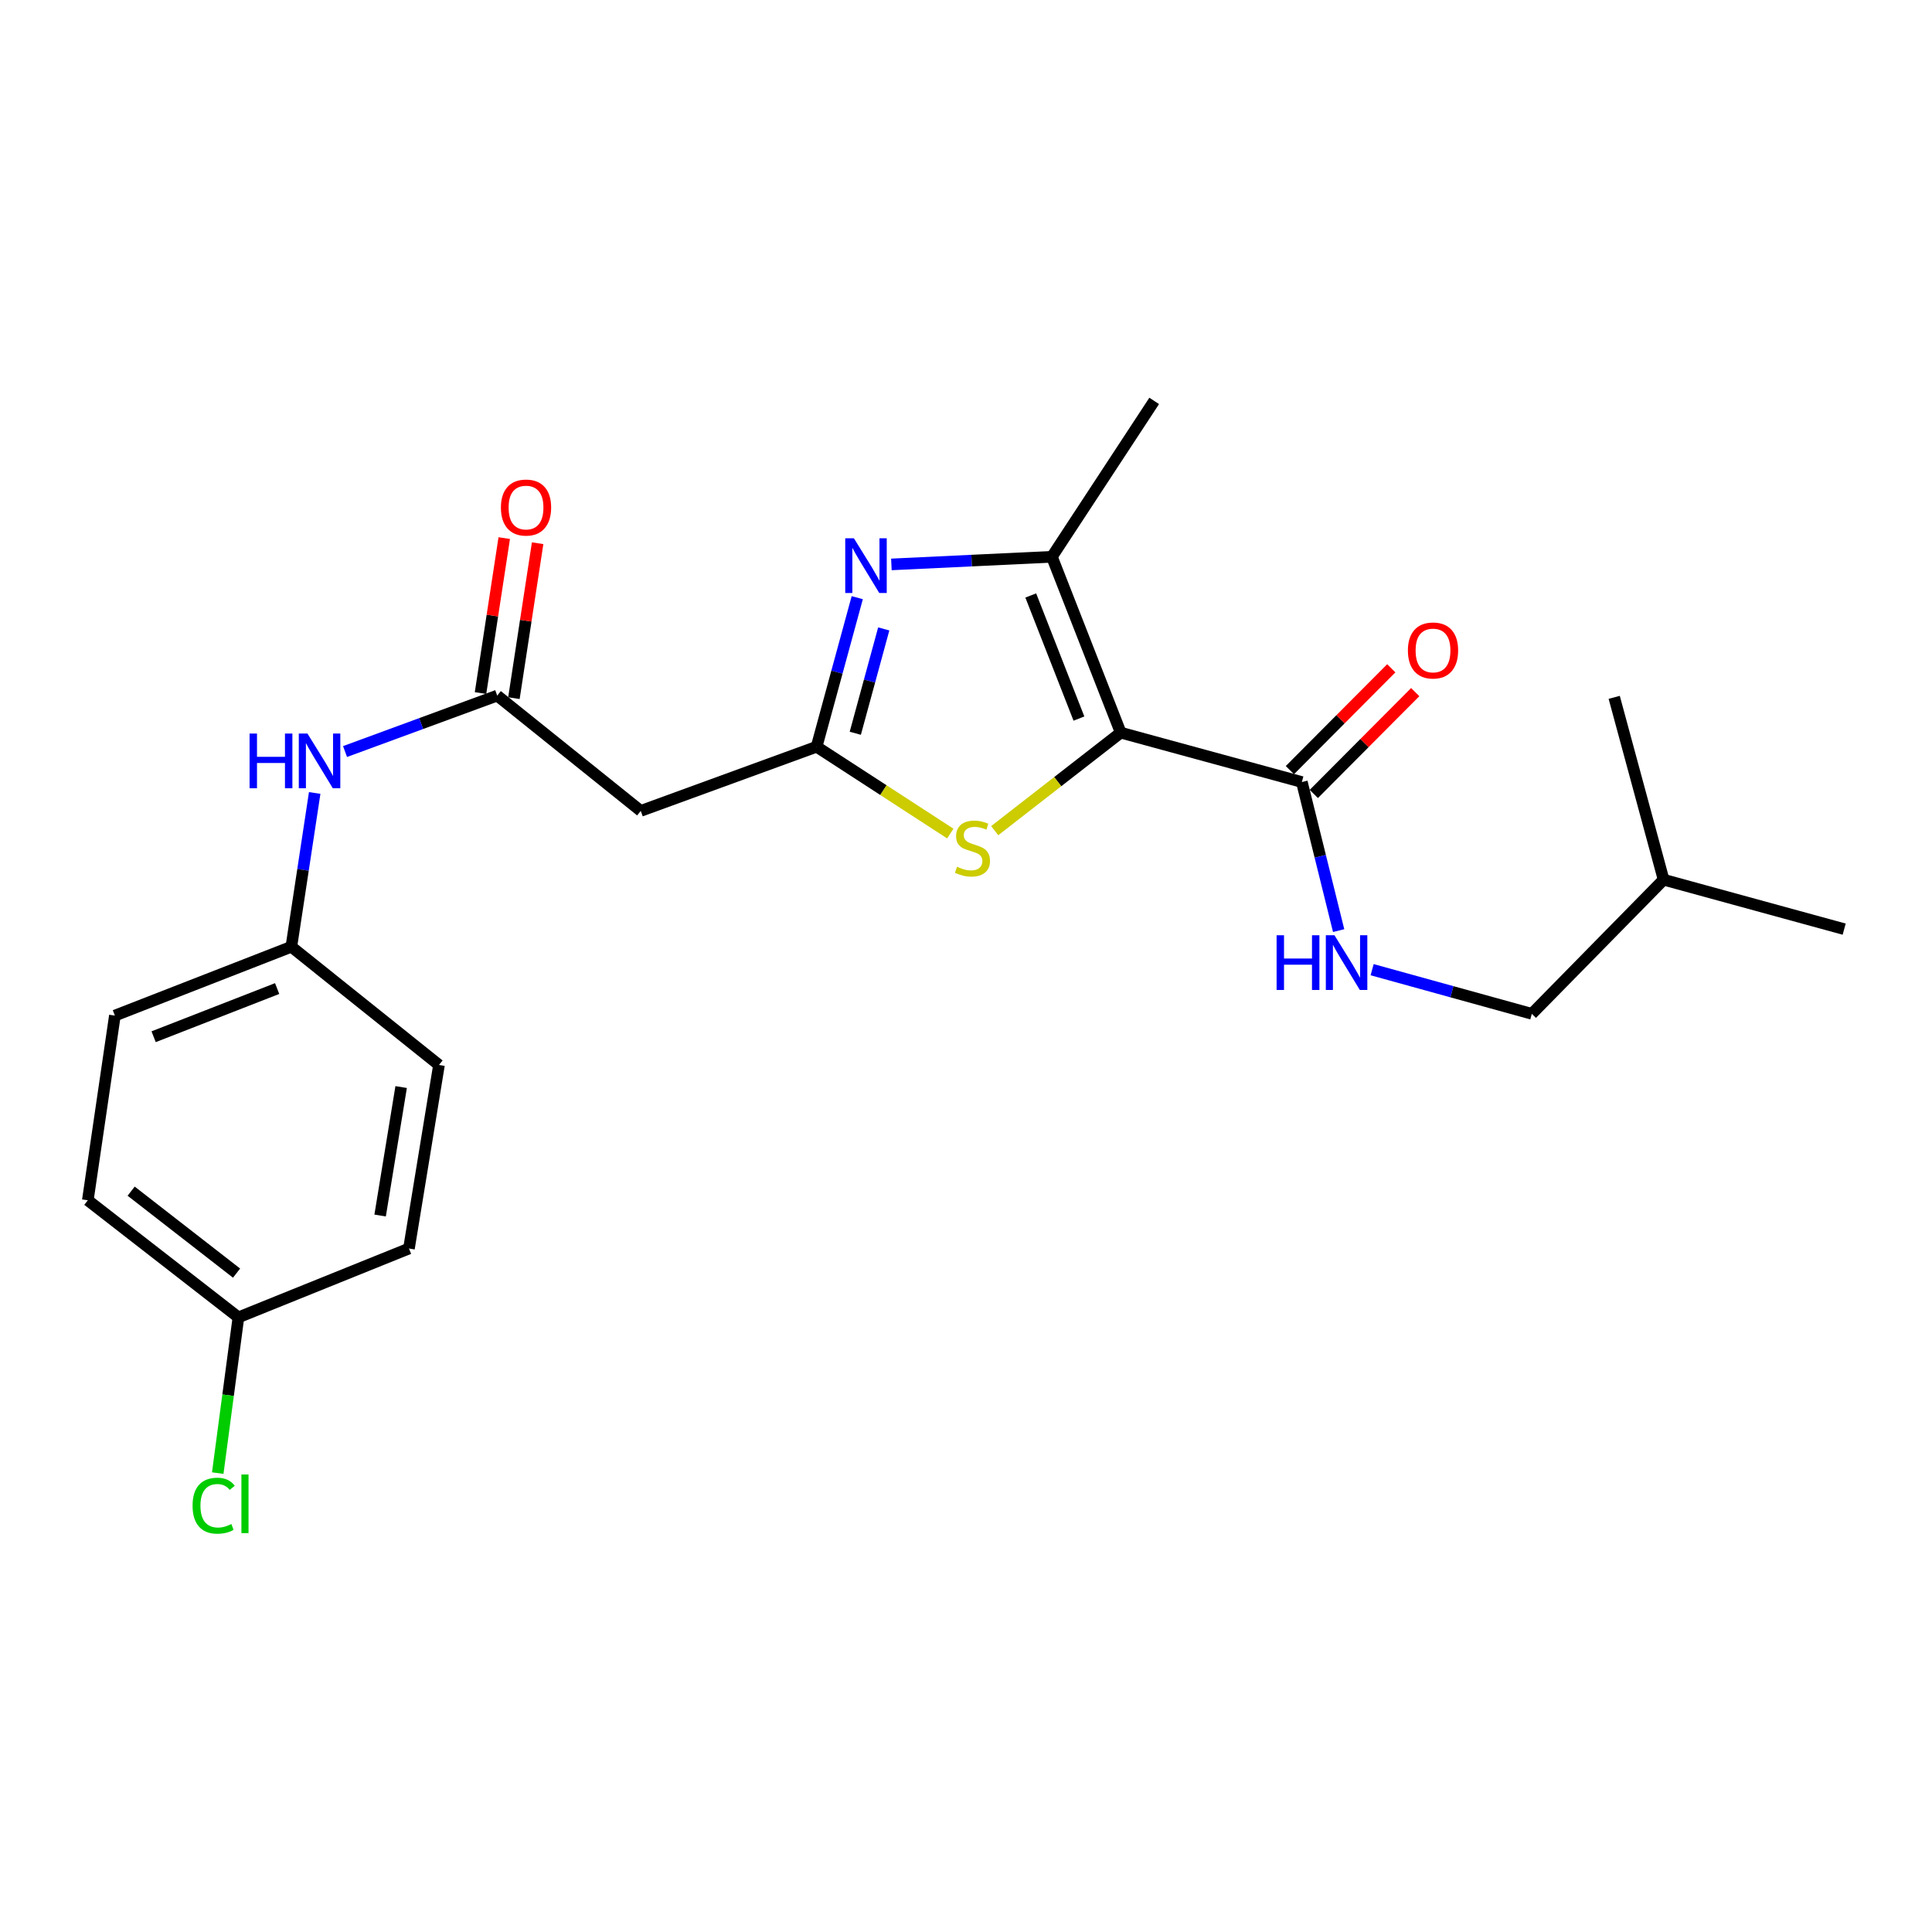 <?xml version='1.0' encoding='iso-8859-1'?>
<svg version='1.1' baseProfile='full'
              xmlns='http://www.w3.org/2000/svg'
                      xmlns:rdkit='http://www.rdkit.org/xml'
                      xmlns:xlink='http://www.w3.org/1999/xlink'
                  xml:space='preserve'
width='1000px' height='1000px' viewBox='0 0 1000 1000'>
<!-- END OF HEADER -->
<rect style='opacity:1.0;fill:#FFFFFF;stroke:none' width='1000' height='1000' x='0' y='0'> </rect>
<path class='bond-2' d='M 580.08,379.217 L 544.46,288.19' style='fill:none;fill-rule:evenodd;stroke:#000000;stroke-width:6px;stroke-linecap:butt;stroke-linejoin:miter;stroke-opacity:1' />
<path class='bond-2' d='M 558.455,371.935 L 533.52,308.216' style='fill:none;fill-rule:evenodd;stroke:#000000;stroke-width:6px;stroke-linecap:butt;stroke-linejoin:miter;stroke-opacity:1' />
<path class='bond-3' d='M 580.08,379.217 L 547.471,404.582' style='fill:none;fill-rule:evenodd;stroke:#000000;stroke-width:6px;stroke-linecap:butt;stroke-linejoin:miter;stroke-opacity:1' />
<path class='bond-3' d='M 547.471,404.582 L 514.861,429.946' style='fill:none;fill-rule:evenodd;stroke:#CCCC00;stroke-width:6px;stroke-linecap:butt;stroke-linejoin:miter;stroke-opacity:1' />
<path class='bond-4' d='M 580.08,379.217 L 673.837,404.784' style='fill:none;fill-rule:evenodd;stroke:#000000;stroke-width:6px;stroke-linecap:butt;stroke-linejoin:miter;stroke-opacity:1' />
<path class='bond-0' d='M 461.384,292.14 L 502.922,290.165' style='fill:none;fill-rule:evenodd;stroke:#0000FF;stroke-width:6px;stroke-linecap:butt;stroke-linejoin:miter;stroke-opacity:1' />
<path class='bond-0' d='M 502.922,290.165 L 544.46,288.19' style='fill:none;fill-rule:evenodd;stroke:#000000;stroke-width:6px;stroke-linecap:butt;stroke-linejoin:miter;stroke-opacity:1' />
<path class='bond-23' d='M 443.711,309.354 L 433.19,347.933' style='fill:none;fill-rule:evenodd;stroke:#0000FF;stroke-width:6px;stroke-linecap:butt;stroke-linejoin:miter;stroke-opacity:1' />
<path class='bond-23' d='M 433.19,347.933 L 422.669,386.512' style='fill:none;fill-rule:evenodd;stroke:#000000;stroke-width:6px;stroke-linecap:butt;stroke-linejoin:miter;stroke-opacity:1' />
<path class='bond-23' d='M 457.424,325.528 L 450.059,352.534' style='fill:none;fill-rule:evenodd;stroke:#0000FF;stroke-width:6px;stroke-linecap:butt;stroke-linejoin:miter;stroke-opacity:1' />
<path class='bond-23' d='M 450.059,352.534 L 442.694,379.539' style='fill:none;fill-rule:evenodd;stroke:#000000;stroke-width:6px;stroke-linecap:butt;stroke-linejoin:miter;stroke-opacity:1' />
<path class='bond-1' d='M 422.669,386.512 L 457.268,408.977' style='fill:none;fill-rule:evenodd;stroke:#000000;stroke-width:6px;stroke-linecap:butt;stroke-linejoin:miter;stroke-opacity:1' />
<path class='bond-1' d='M 457.268,408.977 L 491.866,431.442' style='fill:none;fill-rule:evenodd;stroke:#CCCC00;stroke-width:6px;stroke-linecap:butt;stroke-linejoin:miter;stroke-opacity:1' />
<path class='bond-5' d='M 422.669,386.512 L 331.651,419.724' style='fill:none;fill-rule:evenodd;stroke:#000000;stroke-width:6px;stroke-linecap:butt;stroke-linejoin:miter;stroke-opacity:1' />
<path class='bond-14' d='M 544.46,288.19 L 597.41,207.507' style='fill:none;fill-rule:evenodd;stroke:#000000;stroke-width:6px;stroke-linecap:butt;stroke-linejoin:miter;stroke-opacity:1' />
<path class='bond-7' d='M 673.837,404.784 L 683.36,443.233' style='fill:none;fill-rule:evenodd;stroke:#000000;stroke-width:6px;stroke-linecap:butt;stroke-linejoin:miter;stroke-opacity:1' />
<path class='bond-7' d='M 683.36,443.233 L 692.882,481.683' style='fill:none;fill-rule:evenodd;stroke:#0000FF;stroke-width:6px;stroke-linecap:butt;stroke-linejoin:miter;stroke-opacity:1' />
<path class='bond-9' d='M 680.032,410.953 L 706.274,384.598' style='fill:none;fill-rule:evenodd;stroke:#000000;stroke-width:6px;stroke-linecap:butt;stroke-linejoin:miter;stroke-opacity:1' />
<path class='bond-9' d='M 706.274,384.598 L 732.516,358.243' style='fill:none;fill-rule:evenodd;stroke:#FF0000;stroke-width:6px;stroke-linecap:butt;stroke-linejoin:miter;stroke-opacity:1' />
<path class='bond-9' d='M 667.642,398.615 L 693.884,372.261' style='fill:none;fill-rule:evenodd;stroke:#000000;stroke-width:6px;stroke-linecap:butt;stroke-linejoin:miter;stroke-opacity:1' />
<path class='bond-9' d='M 693.884,372.261 L 720.126,345.906' style='fill:none;fill-rule:evenodd;stroke:#FF0000;stroke-width:6px;stroke-linecap:butt;stroke-linejoin:miter;stroke-opacity:1' />
<path class='bond-6' d='M 331.651,419.724 L 257.36,360.042' style='fill:none;fill-rule:evenodd;stroke:#000000;stroke-width:6px;stroke-linecap:butt;stroke-linejoin:miter;stroke-opacity:1' />
<path class='bond-8' d='M 257.36,360.042 L 217.975,374.52' style='fill:none;fill-rule:evenodd;stroke:#000000;stroke-width:6px;stroke-linecap:butt;stroke-linejoin:miter;stroke-opacity:1' />
<path class='bond-8' d='M 217.975,374.52 L 178.589,388.998' style='fill:none;fill-rule:evenodd;stroke:#0000FF;stroke-width:6px;stroke-linecap:butt;stroke-linejoin:miter;stroke-opacity:1' />
<path class='bond-10' d='M 266.002,361.365 L 272.139,321.267' style='fill:none;fill-rule:evenodd;stroke:#000000;stroke-width:6px;stroke-linecap:butt;stroke-linejoin:miter;stroke-opacity:1' />
<path class='bond-10' d='M 272.139,321.267 L 278.276,281.17' style='fill:none;fill-rule:evenodd;stroke:#FF0000;stroke-width:6px;stroke-linecap:butt;stroke-linejoin:miter;stroke-opacity:1' />
<path class='bond-10' d='M 248.718,358.72 L 254.856,318.622' style='fill:none;fill-rule:evenodd;stroke:#000000;stroke-width:6px;stroke-linecap:butt;stroke-linejoin:miter;stroke-opacity:1' />
<path class='bond-10' d='M 254.856,318.622 L 260.993,278.524' style='fill:none;fill-rule:evenodd;stroke:#FF0000;stroke-width:6px;stroke-linecap:butt;stroke-linejoin:miter;stroke-opacity:1' />
<path class='bond-12' d='M 710.212,501.907 L 751.541,513.333' style='fill:none;fill-rule:evenodd;stroke:#0000FF;stroke-width:6px;stroke-linecap:butt;stroke-linejoin:miter;stroke-opacity:1' />
<path class='bond-12' d='M 751.541,513.333 L 792.87,524.759' style='fill:none;fill-rule:evenodd;stroke:#000000;stroke-width:6px;stroke-linecap:butt;stroke-linejoin:miter;stroke-opacity:1' />
<path class='bond-11' d='M 162.882,410.439 L 156.841,450.24' style='fill:none;fill-rule:evenodd;stroke:#0000FF;stroke-width:6px;stroke-linecap:butt;stroke-linejoin:miter;stroke-opacity:1' />
<path class='bond-11' d='M 156.841,450.24 L 150.8,490.042' style='fill:none;fill-rule:evenodd;stroke:#000000;stroke-width:6px;stroke-linecap:butt;stroke-linejoin:miter;stroke-opacity:1' />
<path class='bond-16' d='M 150.8,490.042 L 227.218,551.229' style='fill:none;fill-rule:evenodd;stroke:#000000;stroke-width:6px;stroke-linecap:butt;stroke-linejoin:miter;stroke-opacity:1' />
<path class='bond-17' d='M 150.8,490.042 L 59.462,525.662' style='fill:none;fill-rule:evenodd;stroke:#000000;stroke-width:6px;stroke-linecap:butt;stroke-linejoin:miter;stroke-opacity:1' />
<path class='bond-17' d='M 143.452,511.675 L 79.515,536.609' style='fill:none;fill-rule:evenodd;stroke:#000000;stroke-width:6px;stroke-linecap:butt;stroke-linejoin:miter;stroke-opacity:1' />
<path class='bond-20' d='M 792.87,524.759 L 861.08,455.325' style='fill:none;fill-rule:evenodd;stroke:#000000;stroke-width:6px;stroke-linecap:butt;stroke-linejoin:miter;stroke-opacity:1' />
<path class='bond-13' d='M 123.407,681.859 L 45.455,621.255' style='fill:none;fill-rule:evenodd;stroke:#000000;stroke-width:6px;stroke-linecap:butt;stroke-linejoin:miter;stroke-opacity:1' />
<path class='bond-13' d='M 122.446,658.965 L 67.879,616.542' style='fill:none;fill-rule:evenodd;stroke:#000000;stroke-width:6px;stroke-linecap:butt;stroke-linejoin:miter;stroke-opacity:1' />
<path class='bond-15' d='M 123.407,681.859 L 118.056,722.165' style='fill:none;fill-rule:evenodd;stroke:#000000;stroke-width:6px;stroke-linecap:butt;stroke-linejoin:miter;stroke-opacity:1' />
<path class='bond-15' d='M 118.056,722.165 L 112.705,762.472' style='fill:none;fill-rule:evenodd;stroke:#00CC00;stroke-width:6px;stroke-linecap:butt;stroke-linejoin:miter;stroke-opacity:1' />
<path class='bond-24' d='M 123.407,681.859 L 211.676,646.229' style='fill:none;fill-rule:evenodd;stroke:#000000;stroke-width:6px;stroke-linecap:butt;stroke-linejoin:miter;stroke-opacity:1' />
<path class='bond-19' d='M 227.218,551.229 L 211.676,646.229' style='fill:none;fill-rule:evenodd;stroke:#000000;stroke-width:6px;stroke-linecap:butt;stroke-linejoin:miter;stroke-opacity:1' />
<path class='bond-19' d='M 207.632,562.656 L 196.752,629.156' style='fill:none;fill-rule:evenodd;stroke:#000000;stroke-width:6px;stroke-linecap:butt;stroke-linejoin:miter;stroke-opacity:1' />
<path class='bond-18' d='M 59.462,525.662 L 45.455,621.255' style='fill:none;fill-rule:evenodd;stroke:#000000;stroke-width:6px;stroke-linecap:butt;stroke-linejoin:miter;stroke-opacity:1' />
<path class='bond-21' d='M 861.08,455.325 L 954.545,480.92' style='fill:none;fill-rule:evenodd;stroke:#000000;stroke-width:6px;stroke-linecap:butt;stroke-linejoin:miter;stroke-opacity:1' />
<path class='bond-22' d='M 861.08,455.325 L 835.513,360.946' style='fill:none;fill-rule:evenodd;stroke:#000000;stroke-width:6px;stroke-linecap:butt;stroke-linejoin:miter;stroke-opacity:1' />
<path  class='atom-1' d='M 441.975 278.605
L 451.255 293.605
Q 452.175 295.085, 453.655 297.765
Q 455.135 300.445, 455.215 300.605
L 455.215 278.605
L 458.975 278.605
L 458.975 306.925
L 455.095 306.925
L 445.135 290.525
Q 443.975 288.605, 442.735 286.405
Q 441.535 284.205, 441.175 283.525
L 441.175 306.925
L 437.495 306.925
L 437.495 278.605
L 441.975 278.605
' fill='#0000FF'/>
<path  class='atom-4' d='M 495.351 448.619
Q 495.671 448.739, 496.991 449.299
Q 498.311 449.859, 499.751 450.219
Q 501.231 450.539, 502.671 450.539
Q 505.351 450.539, 506.911 449.259
Q 508.471 447.939, 508.471 445.659
Q 508.471 444.099, 507.671 443.139
Q 506.911 442.179, 505.711 441.659
Q 504.511 441.139, 502.511 440.539
Q 499.991 439.779, 498.471 439.059
Q 496.991 438.339, 495.911 436.819
Q 494.871 435.299, 494.871 432.739
Q 494.871 429.179, 497.271 426.979
Q 499.711 424.779, 504.511 424.779
Q 507.791 424.779, 511.511 426.339
L 510.591 429.419
Q 507.191 428.019, 504.631 428.019
Q 501.871 428.019, 500.351 429.179
Q 498.831 430.299, 498.871 432.259
Q 498.871 433.779, 499.631 434.699
Q 500.431 435.619, 501.551 436.139
Q 502.711 436.659, 504.631 437.259
Q 507.191 438.059, 508.711 438.859
Q 510.231 439.659, 511.311 441.299
Q 512.431 442.899, 512.431 445.659
Q 512.431 449.579, 509.791 451.699
Q 507.191 453.779, 502.831 453.779
Q 500.311 453.779, 498.391 453.219
Q 496.511 452.699, 494.271 451.779
L 495.351 448.619
' fill='#CCCC00'/>
<path  class='atom-8' d='M 660.765 484.09
L 664.605 484.09
L 664.605 496.13
L 679.085 496.13
L 679.085 484.09
L 682.925 484.09
L 682.925 512.41
L 679.085 512.41
L 679.085 499.33
L 664.605 499.33
L 664.605 512.41
L 660.765 512.41
L 660.765 484.09
' fill='#0000FF'/>
<path  class='atom-8' d='M 690.725 484.09
L 700.005 499.09
Q 700.925 500.57, 702.405 503.25
Q 703.885 505.93, 703.965 506.09
L 703.965 484.09
L 707.725 484.09
L 707.725 512.41
L 703.845 512.41
L 693.885 496.01
Q 692.725 494.09, 691.485 491.89
Q 690.285 489.69, 689.925 489.01
L 689.925 512.41
L 686.245 512.41
L 686.245 484.09
L 690.725 484.09
' fill='#0000FF'/>
<path  class='atom-9' d='M 129.18 379.686
L 133.02 379.686
L 133.02 391.726
L 147.5 391.726
L 147.5 379.686
L 151.34 379.686
L 151.34 408.006
L 147.5 408.006
L 147.5 394.926
L 133.02 394.926
L 133.02 408.006
L 129.18 408.006
L 129.18 379.686
' fill='#0000FF'/>
<path  class='atom-9' d='M 159.14 379.686
L 168.42 394.686
Q 169.34 396.166, 170.82 398.846
Q 172.3 401.526, 172.38 401.686
L 172.38 379.686
L 176.14 379.686
L 176.14 408.006
L 172.26 408.006
L 162.3 391.606
Q 161.14 389.686, 159.9 387.486
Q 158.7 385.286, 158.34 384.606
L 158.34 408.006
L 154.66 408.006
L 154.66 379.686
L 159.14 379.686
' fill='#0000FF'/>
<path  class='atom-10' d='M 728.727 336.683
Q 728.727 329.883, 732.087 326.083
Q 735.447 322.283, 741.727 322.283
Q 748.007 322.283, 751.367 326.083
Q 754.727 329.883, 754.727 336.683
Q 754.727 343.563, 751.327 347.483
Q 747.927 351.363, 741.727 351.363
Q 735.487 351.363, 732.087 347.483
Q 728.727 343.603, 728.727 336.683
M 741.727 348.163
Q 746.047 348.163, 748.367 345.283
Q 750.727 342.363, 750.727 336.683
Q 750.727 331.123, 748.367 328.323
Q 746.047 325.483, 741.727 325.483
Q 737.407 325.483, 735.047 328.283
Q 732.727 331.083, 732.727 336.683
Q 732.727 342.403, 735.047 345.283
Q 737.407 348.163, 741.727 348.163
' fill='#FF0000'/>
<path  class='atom-11' d='M 259.271 262.703
Q 259.271 255.903, 262.631 252.103
Q 265.991 248.303, 272.271 248.303
Q 278.551 248.303, 281.911 252.103
Q 285.271 255.903, 285.271 262.703
Q 285.271 269.583, 281.871 273.503
Q 278.471 277.383, 272.271 277.383
Q 266.031 277.383, 262.631 273.503
Q 259.271 269.623, 259.271 262.703
M 272.271 274.183
Q 276.591 274.183, 278.911 271.303
Q 281.271 268.383, 281.271 262.703
Q 281.271 257.143, 278.911 254.343
Q 276.591 251.503, 272.271 251.503
Q 267.951 251.503, 265.591 254.303
Q 263.271 257.103, 263.271 262.703
Q 263.271 268.423, 265.591 271.303
Q 267.951 274.183, 272.271 274.183
' fill='#FF0000'/>
<path  class='atom-16' d='M 99.675 779.345
Q 99.675 772.305, 102.955 768.625
Q 106.275 764.905, 112.555 764.905
Q 118.395 764.905, 121.515 769.025
L 118.875 771.185
Q 116.595 768.185, 112.555 768.185
Q 108.275 768.185, 105.995 771.065
Q 103.755 773.905, 103.755 779.345
Q 103.755 784.945, 106.075 787.825
Q 108.435 790.705, 112.995 790.705
Q 116.115 790.705, 119.755 788.825
L 120.875 791.825
Q 119.395 792.785, 117.155 793.345
Q 114.915 793.905, 112.435 793.905
Q 106.275 793.905, 102.955 790.145
Q 99.675 786.385, 99.675 779.345
' fill='#00CC00'/>
<path  class='atom-16' d='M 124.955 763.185
L 128.635 763.185
L 128.635 793.545
L 124.955 793.545
L 124.955 763.185
' fill='#00CC00'/>
</svg>
